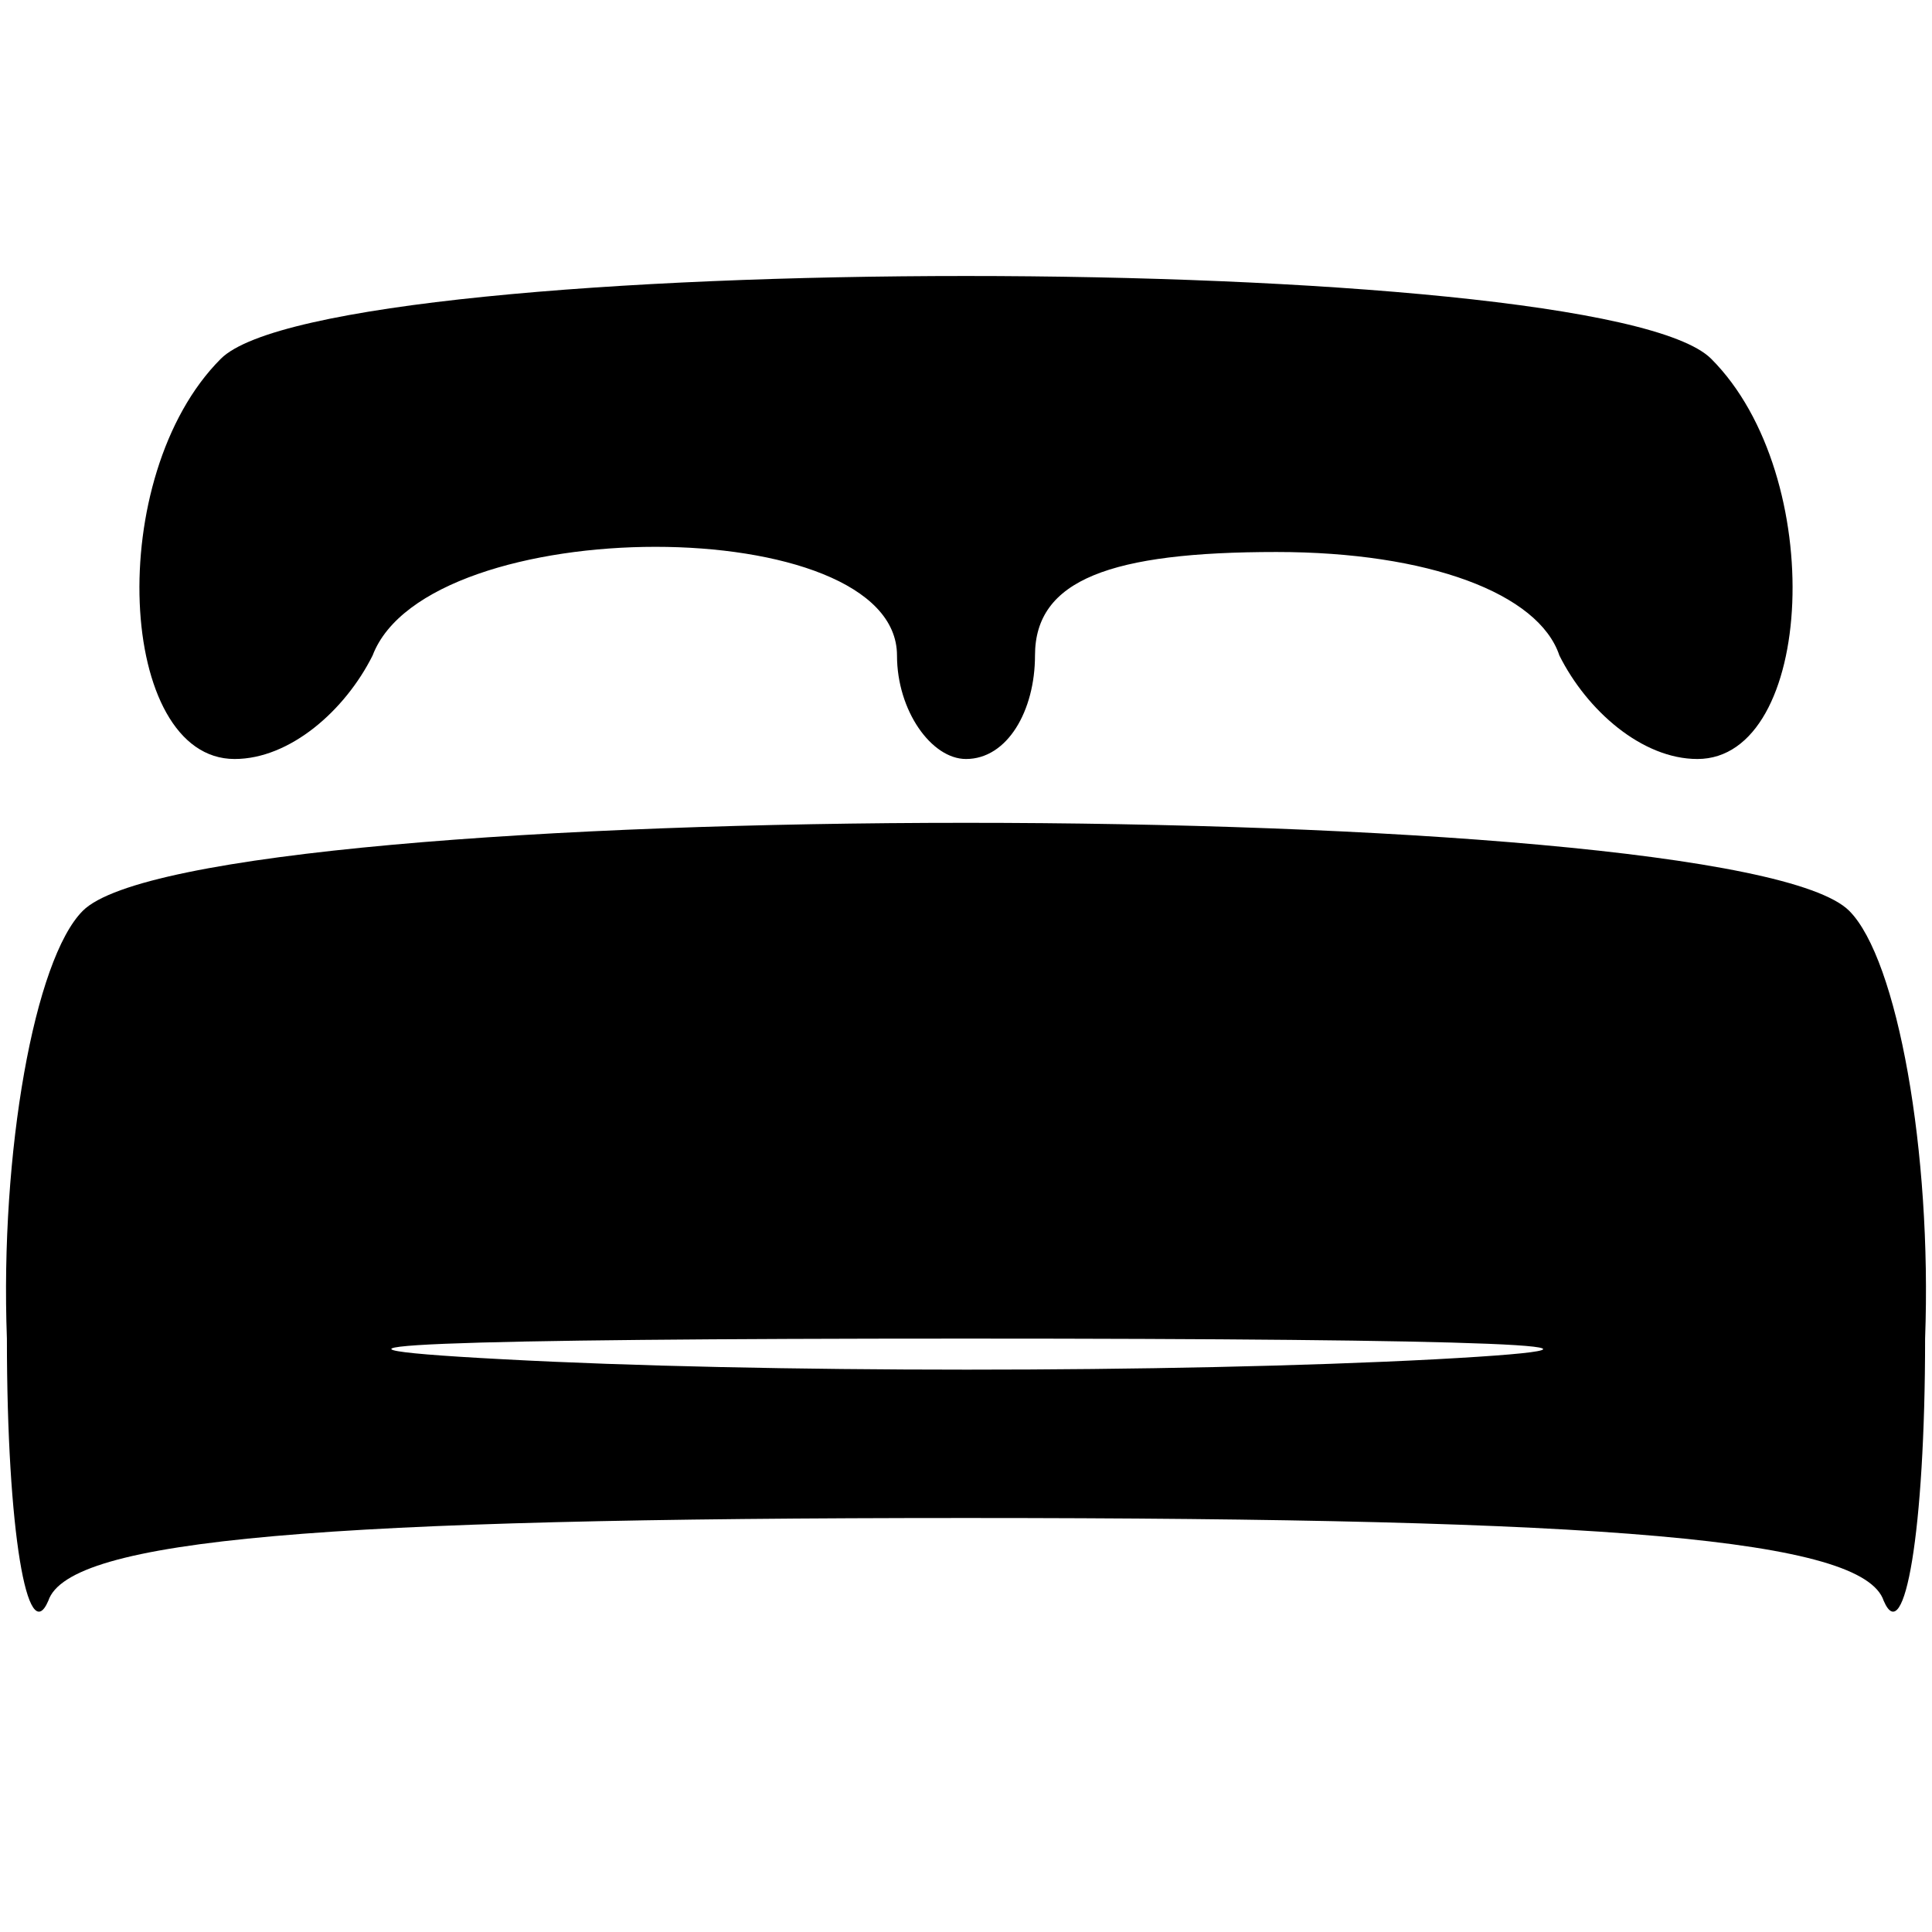 <?xml version="1.0" standalone="no"?>
<!DOCTYPE svg PUBLIC "-//W3C//DTD SVG 20010904//EN"
 "http://www.w3.org/TR/2001/REC-SVG-20010904/DTD/svg10.dtd">
<svg version="1.0" xmlns="http://www.w3.org/2000/svg"
 width="28pt" height="28pt" viewBox="0 0 28 28"
 preserveAspectRatio="xMidYMid meet">

<g transform="translate(0,28) scale(0.1,-0.1)"
fill="#000000" stroke="none">
<path d="M32 228 c-17 -17 -15 -58 2 -58 8 0 16 7 20 15 8 21 76 21 76 0 0 -8
5 -15 10 -15 6 0 10 7 10 15 0 11 11 15 35 15 22 0 38 -6 41 -15 4 -8 12 -15
20 -15 17 0 19 41 2 58 -16 16 -200 16 -216 0z"/>
<path d="M12 148 c-7 -7 -12 -35 -11 -62 0 -28 3 -45 6 -38 3 9 40 12 133 12
93 0 130 -3 133 -12 3 -7 6 10 6 38 1 27 -4 55 -11 62 -17 17 -239 17 -256 0z
m196 -65 c-38 -2 -98 -2 -135 0 -38 2 -7 3 67 3 74 0 105 -1 68 -3z"/>
</g>
</svg>
